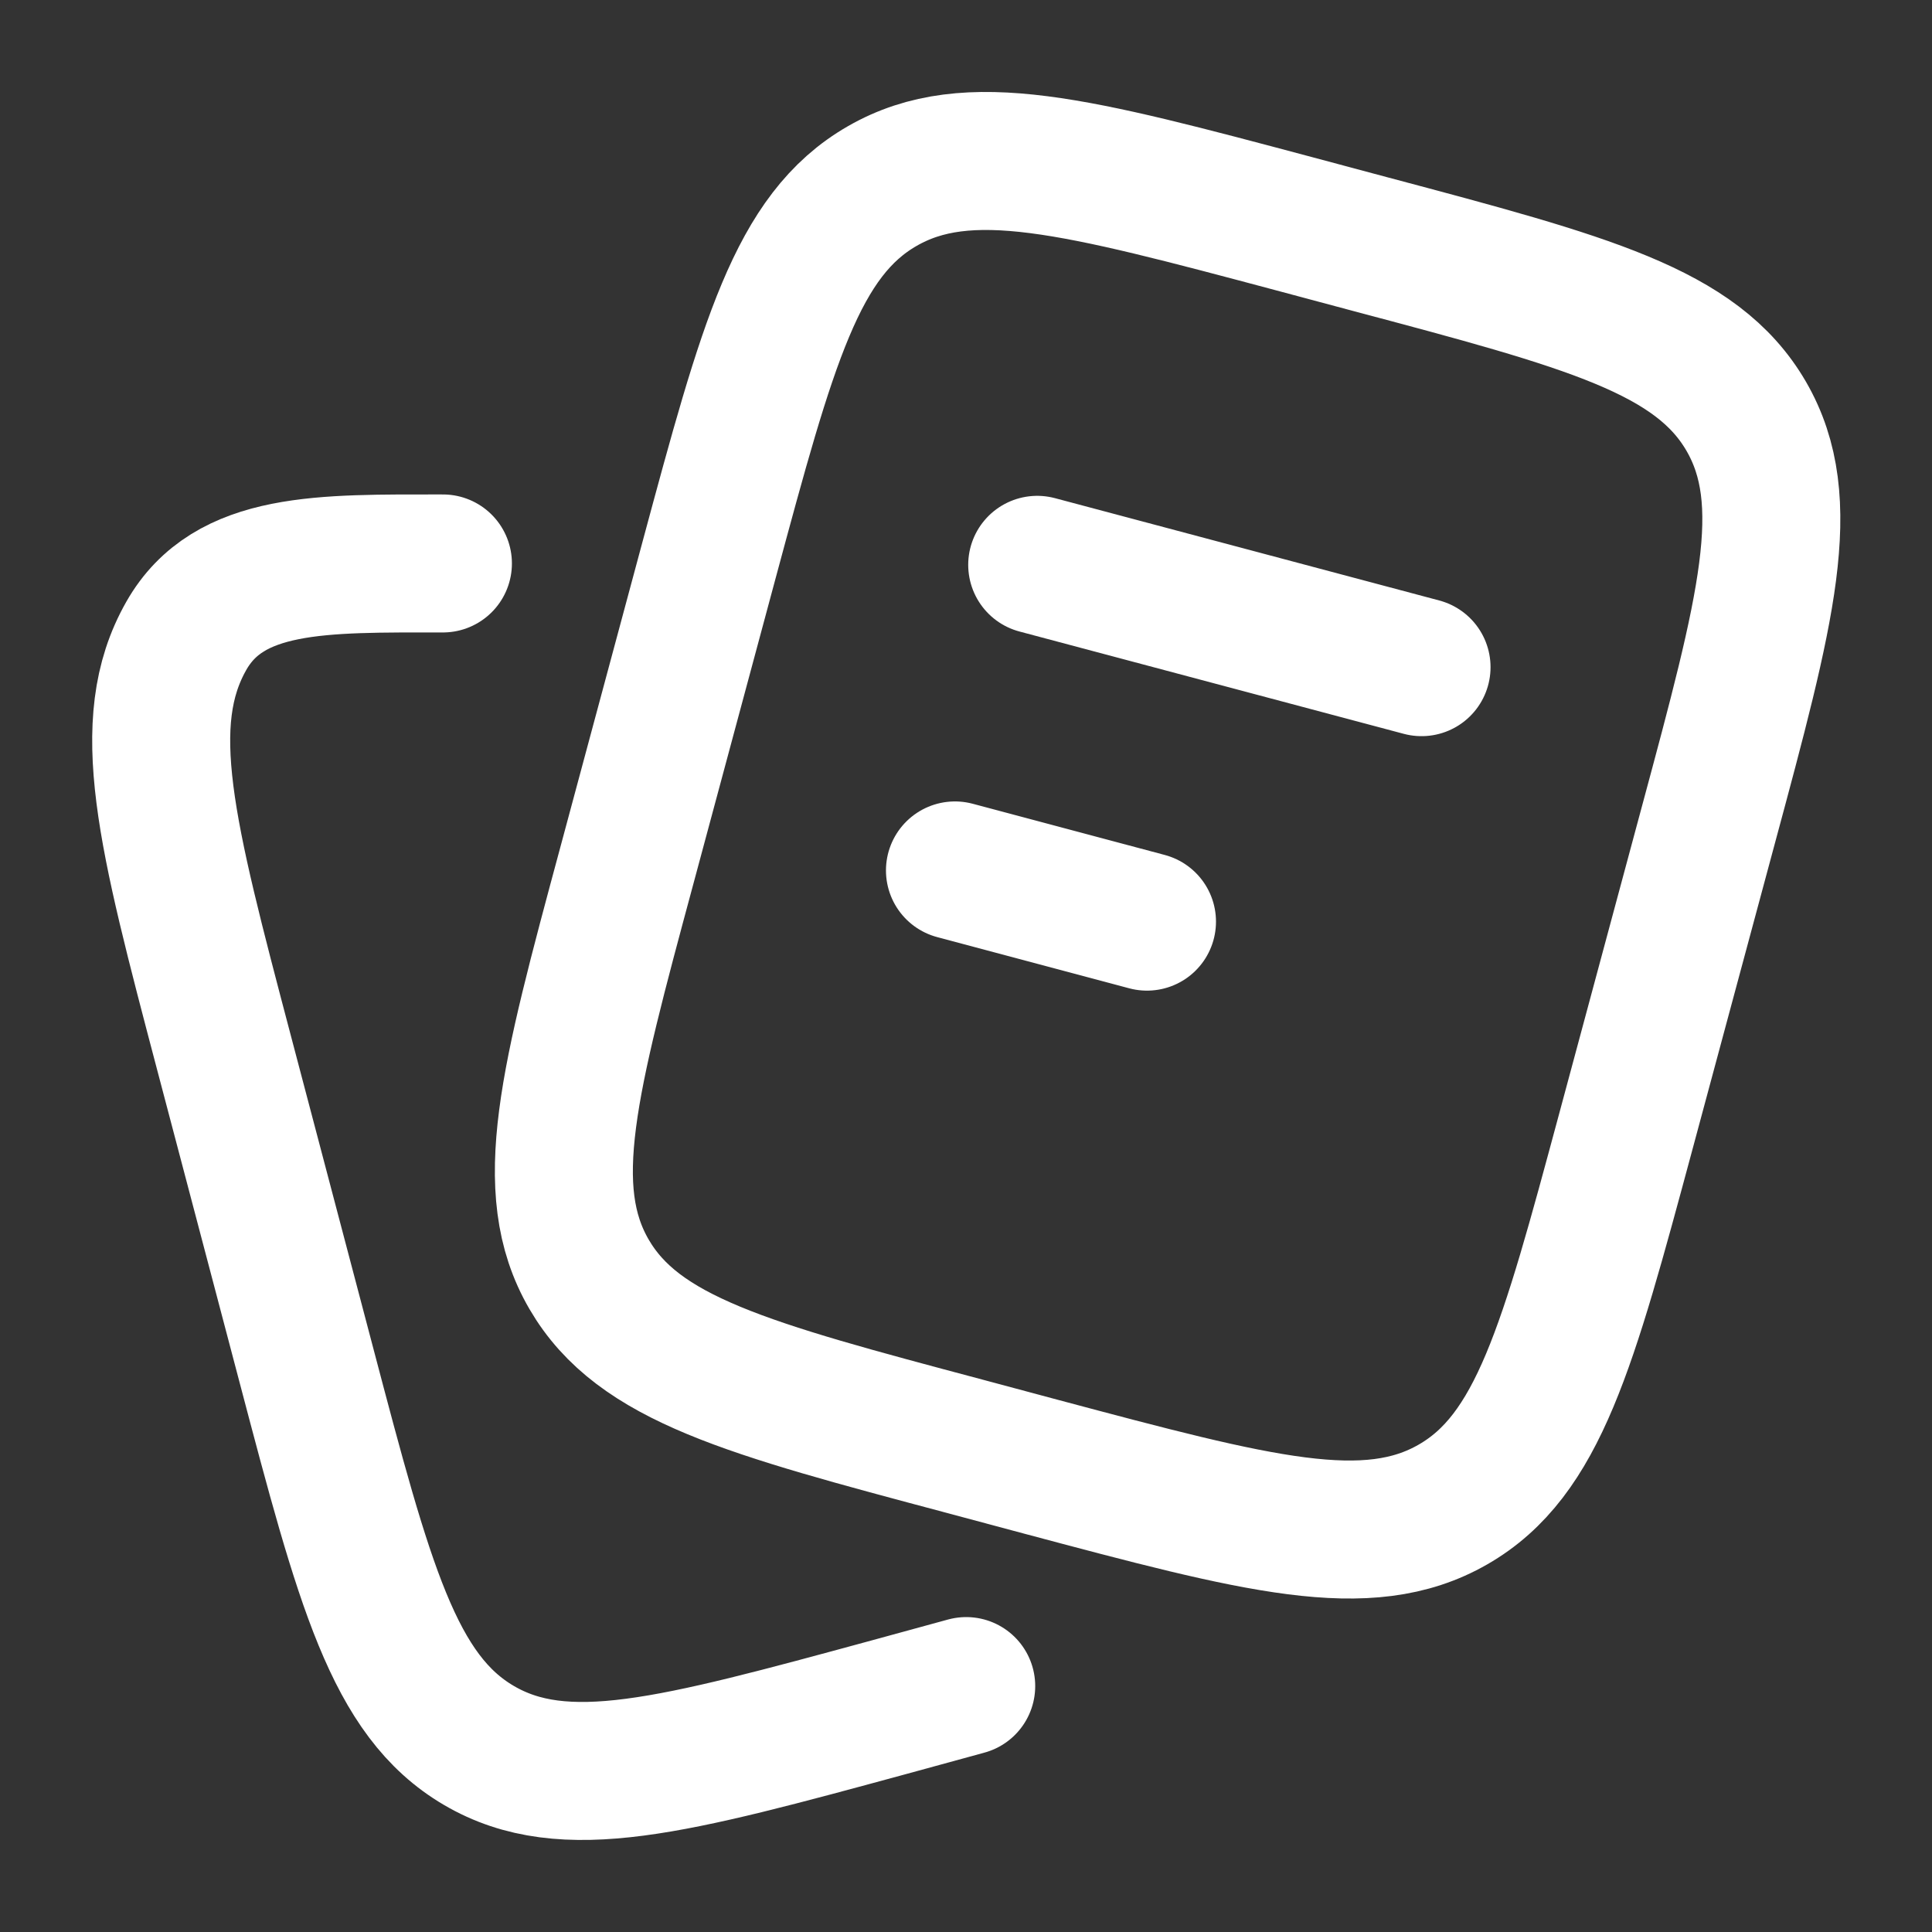 <svg xmlns="http://www.w3.org/2000/svg" width="28" height="28" viewBox="0 0 28 28" fill="none"><rect x="0" y="0" width="28" height="28" fill="#333333" stroke="none"/><g id="hugeicons:note"><g id="Group"><path id="Vector" d="M15.032 8.186L20.602 9.669M13.84 12.615L16.623 13.357M13.979 20.96L15.091 21.258C18.241 22.098 19.817 22.517 21.058 21.804C22.298 21.092 22.72 19.525 23.564 16.394L24.757 11.964C25.602 8.832 26.023 7.266 25.307 6.032C24.59 4.797 23.017 4.378 19.866 3.54L18.753 3.242C15.602 2.402 14.027 1.983 12.787 2.696C11.546 3.408 11.124 4.975 10.279 8.106L9.087 12.536C8.242 15.668 7.82 17.234 8.537 18.468C9.254 19.701 10.829 20.121 13.979 20.96Z" stroke="white" stroke-width="2" stroke-linecap="round" stroke-linejoin="round"></path><path id="Vector_2" d="M14.003 24.436L12.892 24.74C9.749 25.595 8.179 26.023 6.94 25.296C5.703 24.571 5.281 22.975 4.439 19.78L3.248 15.263C2.406 12.07 1.985 10.473 2.7 9.215C3.318 8.127 4.669 8.166 6.419 8.166" stroke="white" stroke-width="2" stroke-linecap="round" stroke-linejoin="round"></path></g></g></svg>